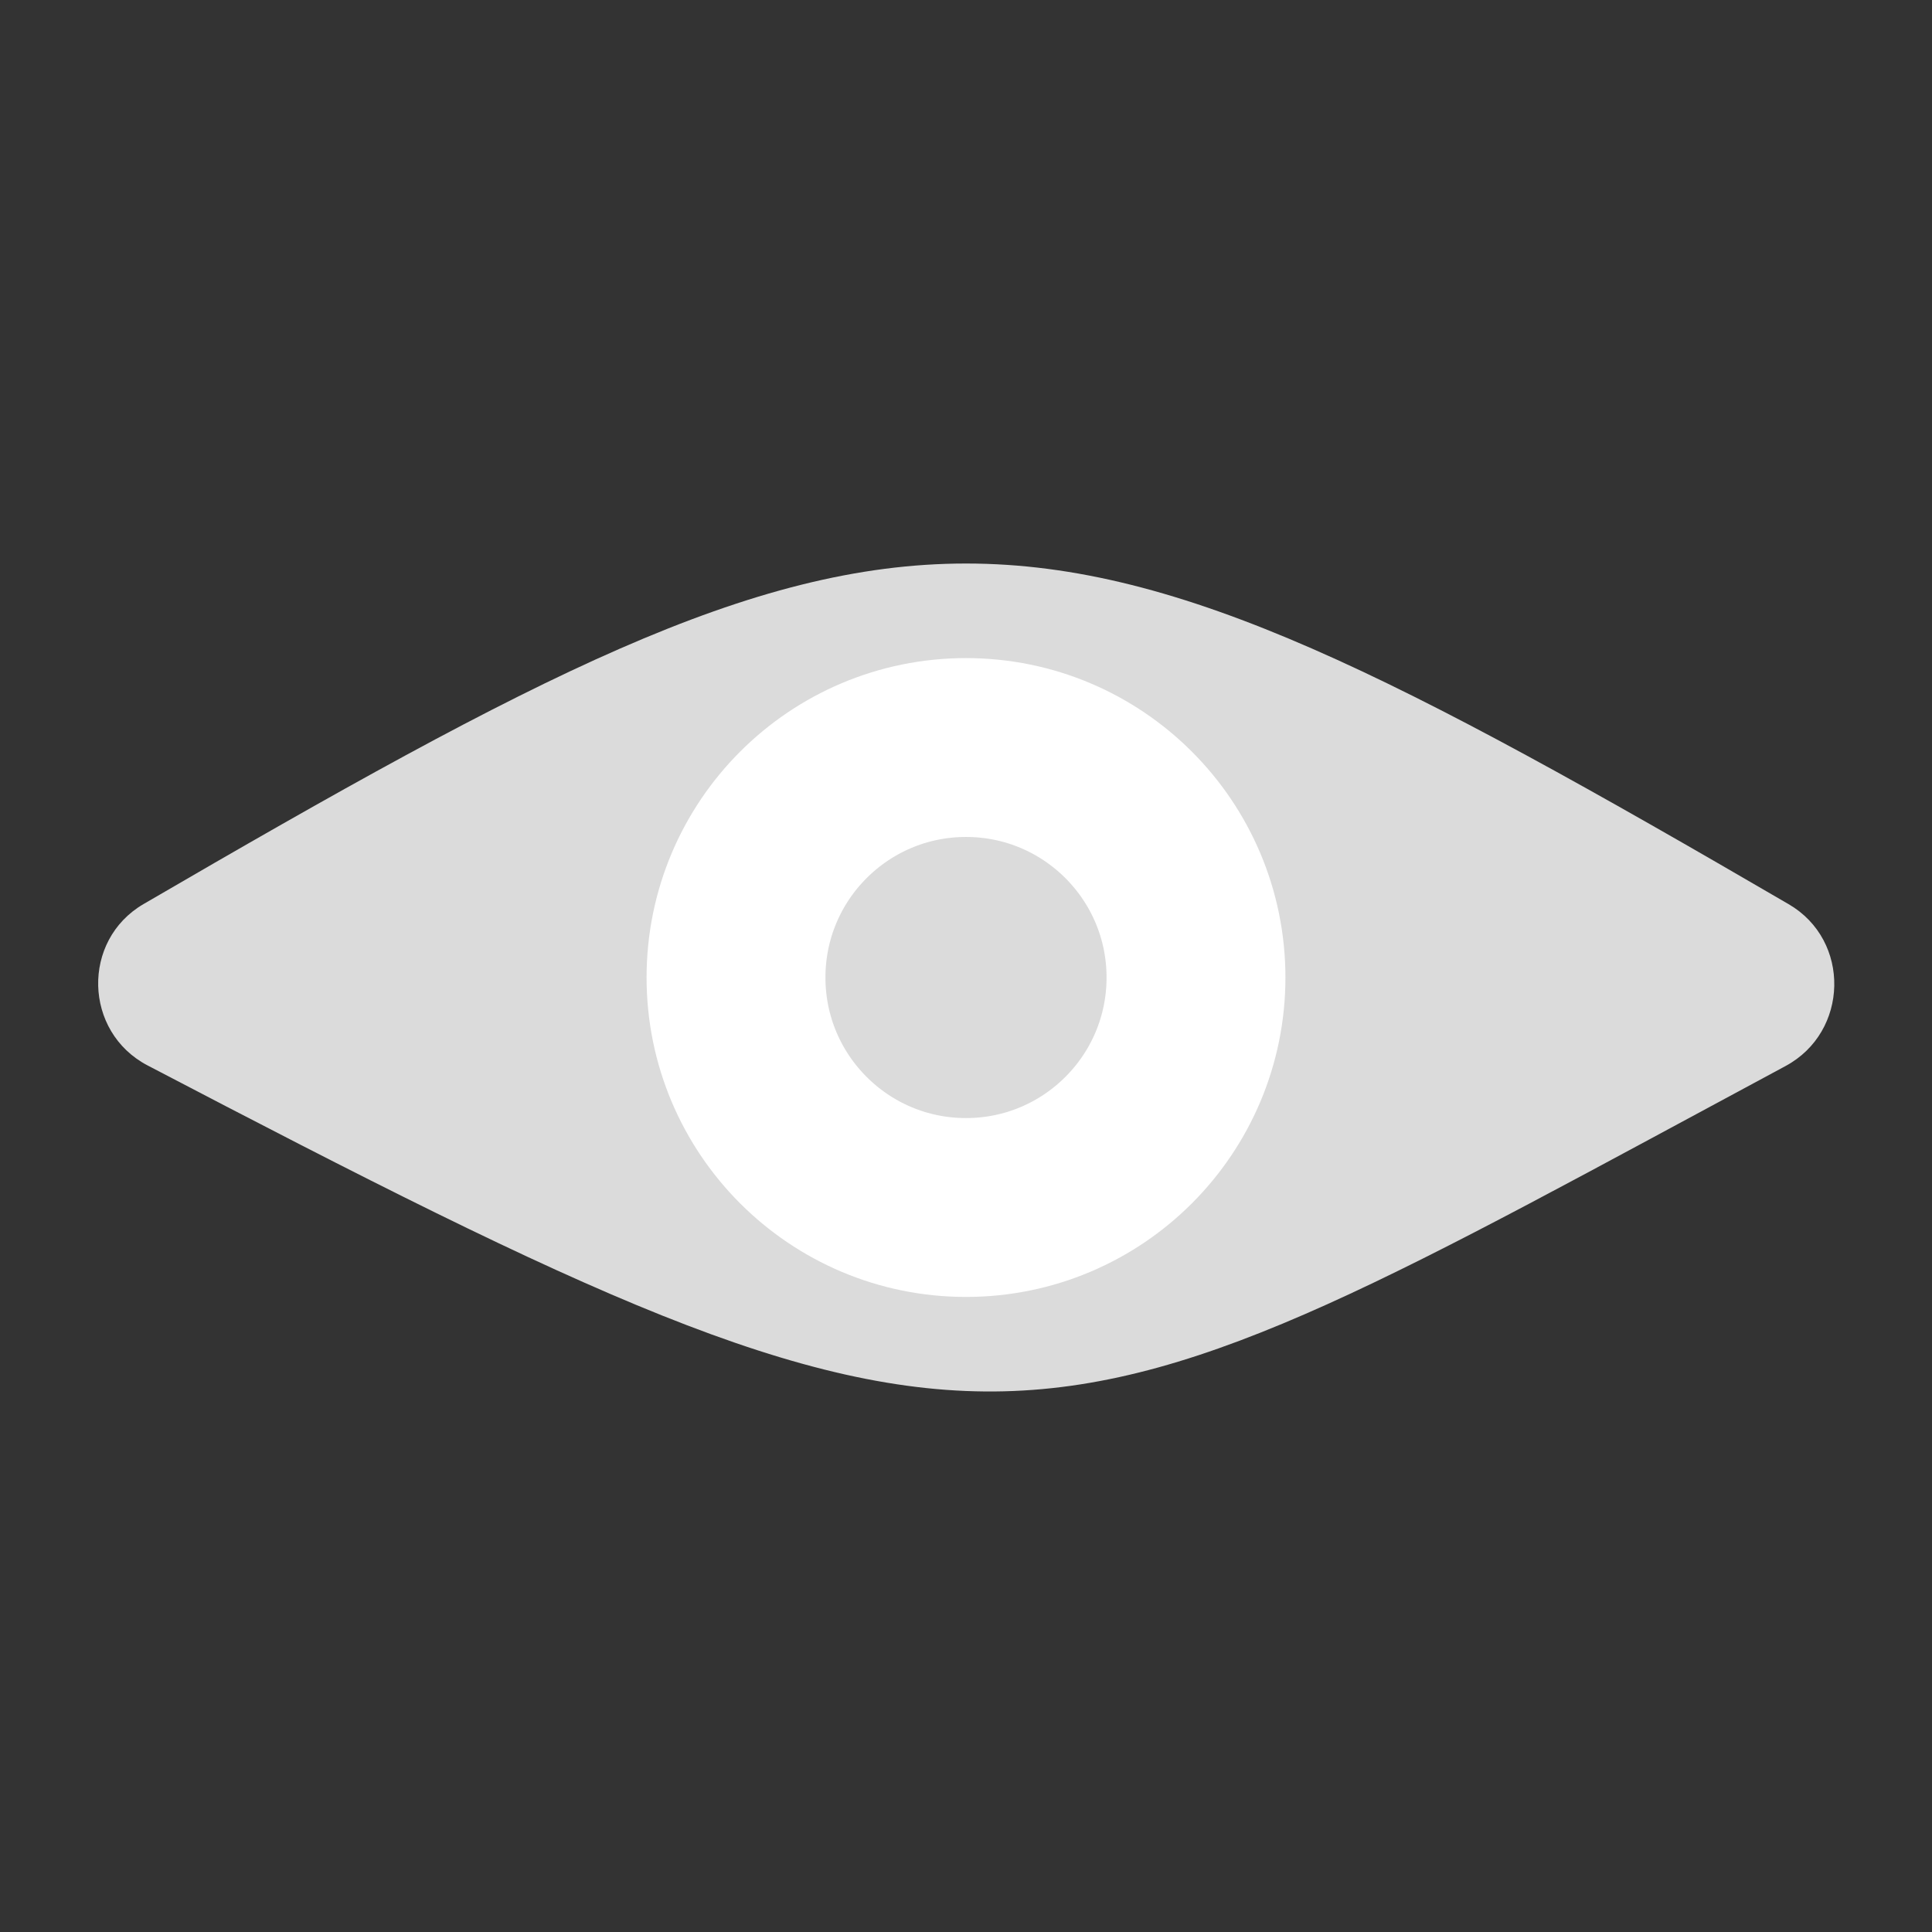<svg width="24" height="24" viewBox="0 0 24 24" fill="none" xmlns="http://www.w3.org/2000/svg">
<rect x="0" y="0" width="24" height="24" fill="#333333" stroke="none"/>
<path d="M22.219 11.232C12.532 5.59 11.47 5.59 1.784 11.23C1.009 11.681 1.038 12.819 1.833 13.235C12.637 18.885 12.618 18.378 22.18 13.243C22.969 12.819 22.994 11.682 22.219 11.232Z" fill="#DBDBDB"/>
<path d="M12 15C13.578 15 14.857 13.721 14.857 12.143C14.857 10.565 13.578 9.286 12 9.286C10.422 9.286 9.143 10.565 9.143 12.143C9.143 13.721 10.422 15 12 15Z" stroke="white" stroke-width="2.222"/>
</svg>
